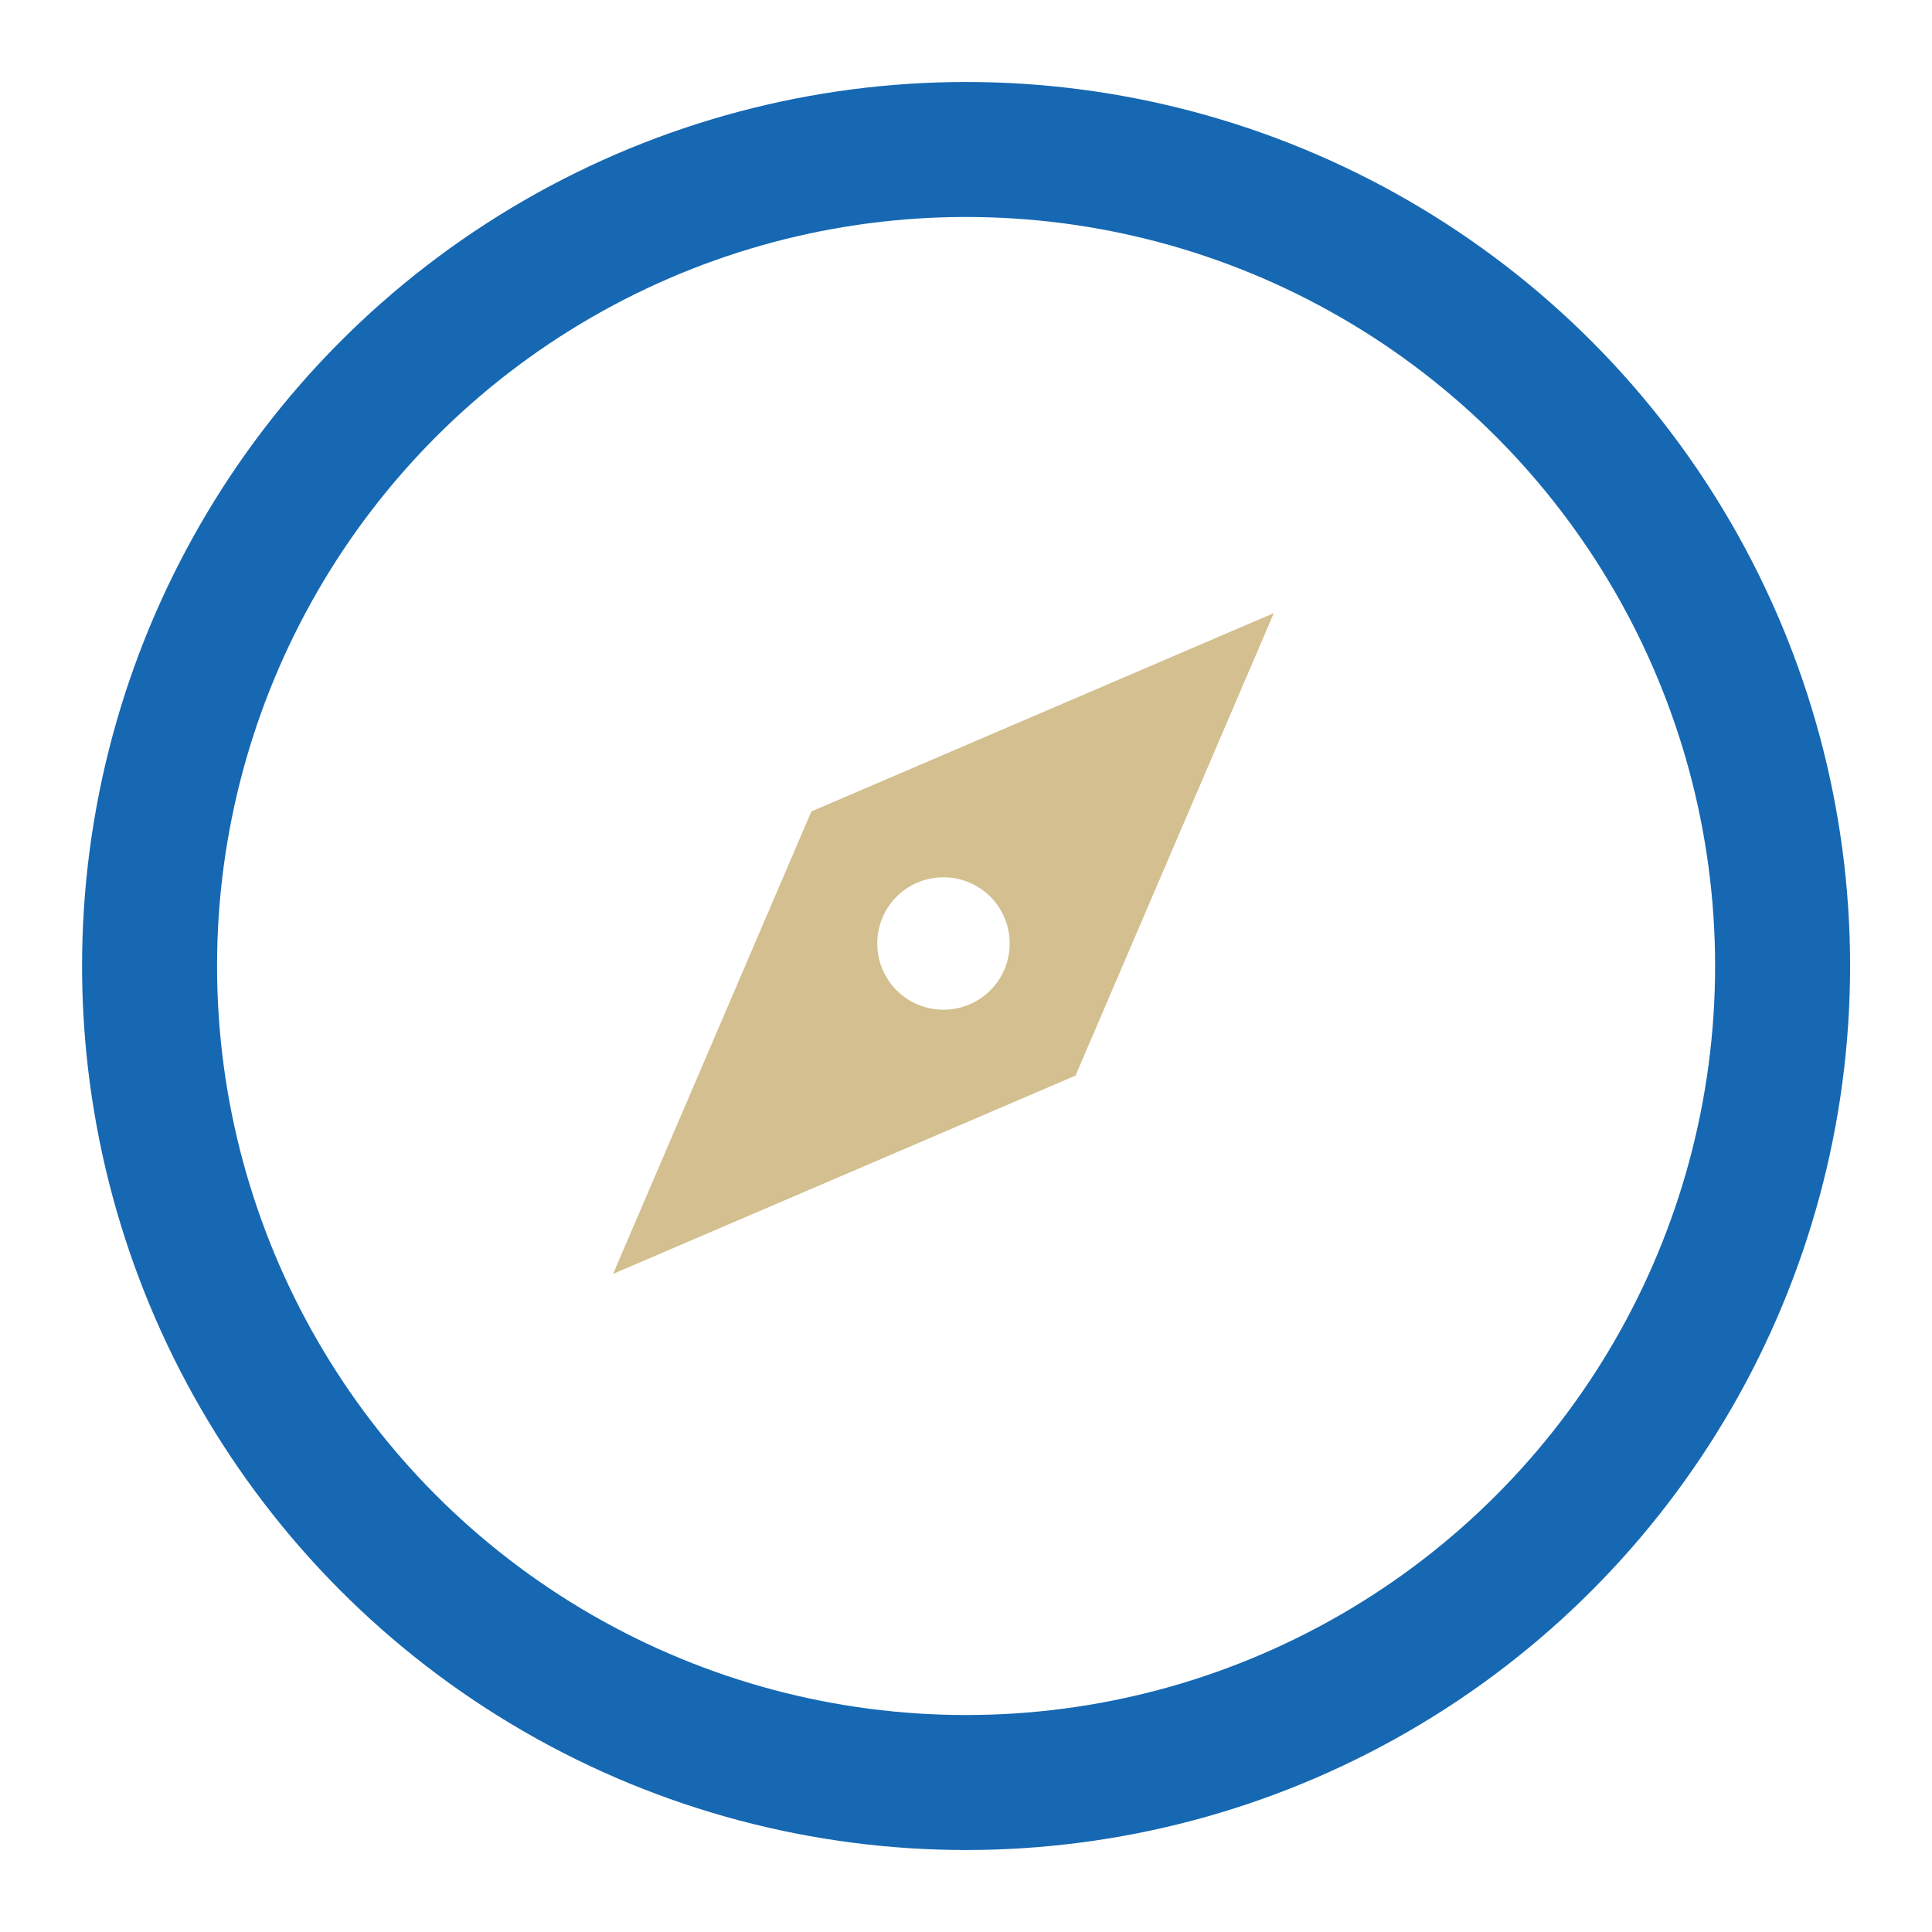 <svg width="46" height="46" viewBox="0 0 46 46" fill="none" xmlns="http://www.w3.org/2000/svg">
<circle cx="23.002" cy="23" r="19.441" stroke="#1668B2" stroke-width="3.214"/>
<path d="M19.319 19.32L14.598 30.33L25.608 25.609L30.329 14.598L19.319 19.32ZM22.463 24.041C21.591 24.041 20.887 23.336 20.887 22.464C20.887 21.592 21.591 20.888 22.463 20.888C23.336 20.888 24.04 21.592 24.04 22.464C24.04 23.336 23.336 24.041 22.463 24.041Z" fill="#D3BF8F"/>
</svg>
